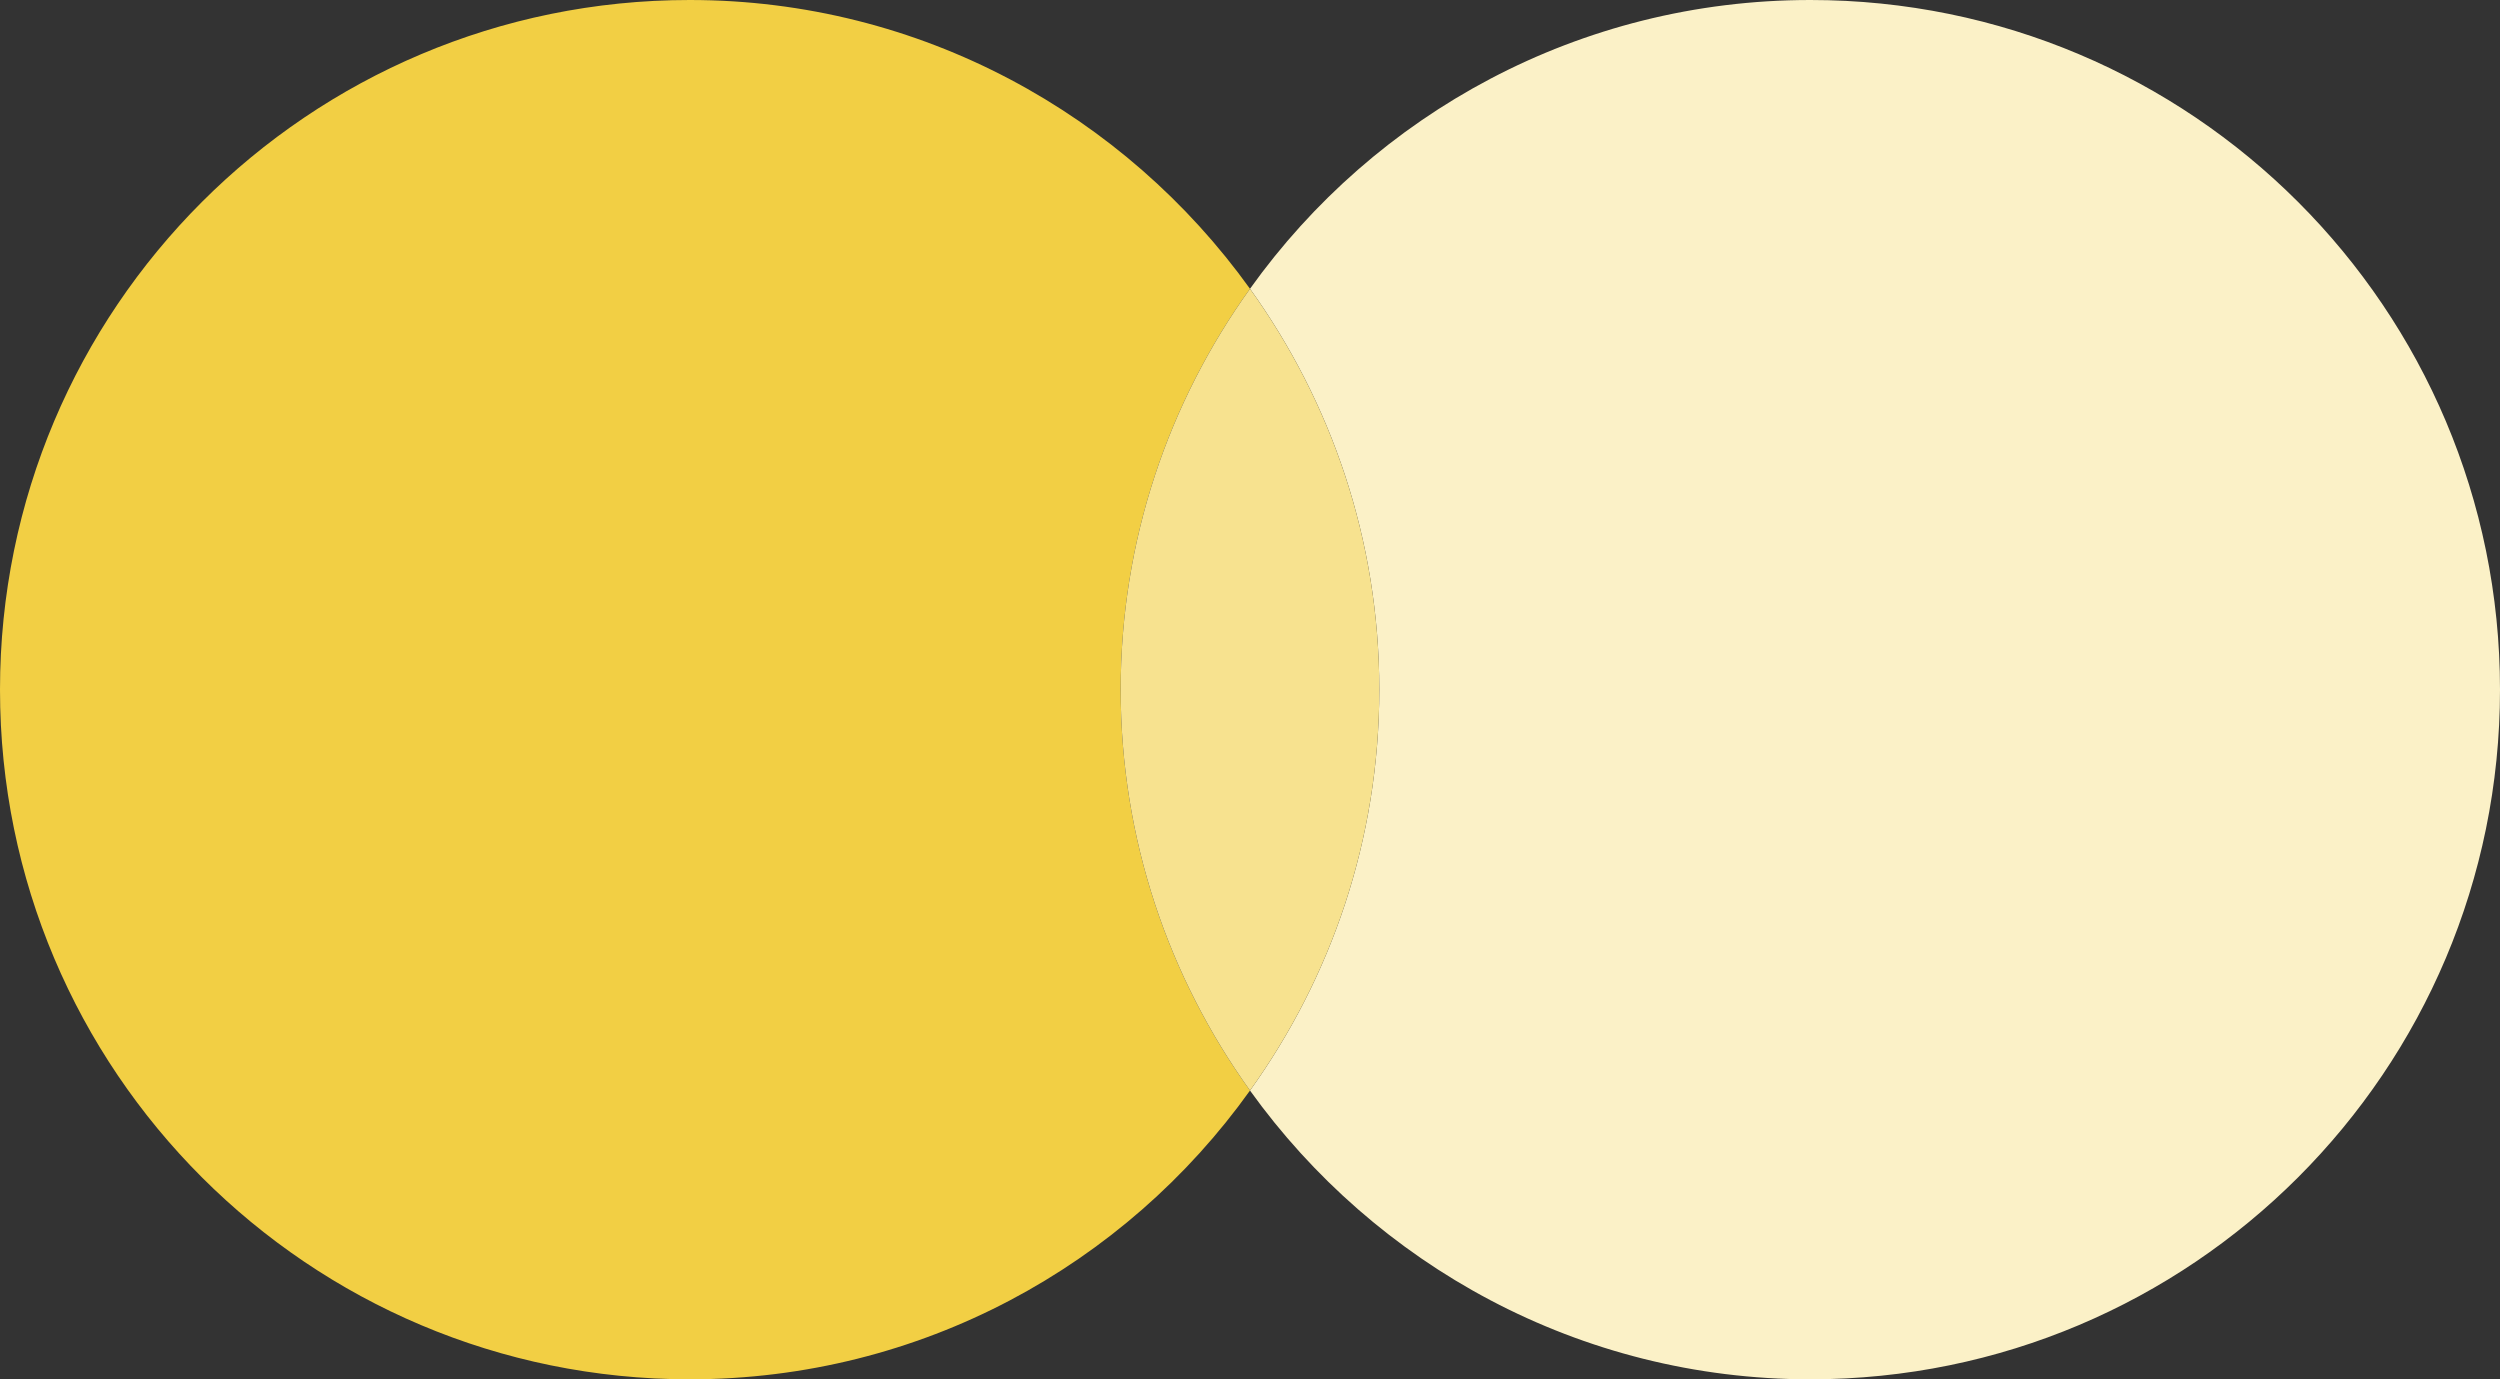 <?xml version="1.0" encoding="UTF-8"?>
<svg id="_レイヤー_2" data-name="レイヤー 2" xmlns="http://www.w3.org/2000/svg" width="29" height="16" viewBox="0 0 29 16">
  <rect x="0" y="0" width="29" height="16" fill="#333333" stroke="none"/>
  <defs>
    <style>
      .cls-1 {
        fill: #fbf1c7;
      }

      .cls-2 {
        fill: #f2cf44;
      }

      .cls-3 {
        fill: #f7e28f;
      }
    </style>
  </defs>
  <g id="common">
    <g>
      <path class="cls-2" d="M14.5,3.35c-1.45-2.02-3.82-3.35-6.5-3.35C3.58,0,0,3.58,0,8s3.58,8,8,8c2.68,0,5.05-1.32,6.5-3.35-.94-1.31-1.5-2.91-1.5-4.65s.56-3.34,1.5-4.65Z"/>
      <path class="cls-1" d="M21,0c-2.68,0-5.05,1.32-6.5,3.35.94,1.31,1.5,2.91,1.5,4.65s-.56,3.34-1.5,4.65c1.45,2.02,3.82,3.35,6.5,3.35,4.42,0,8-3.58,8-8S25.42,0,21,0Z"/>
      <path class="cls-3" d="M14.5,3.35c-.94,1.31-1.5,2.91-1.5,4.65s.56,3.34,1.5,4.65c.94-1.31,1.5-2.91,1.5-4.65s-.56-3.34-1.5-4.65Z"/>
    </g>
  </g>
</svg>
